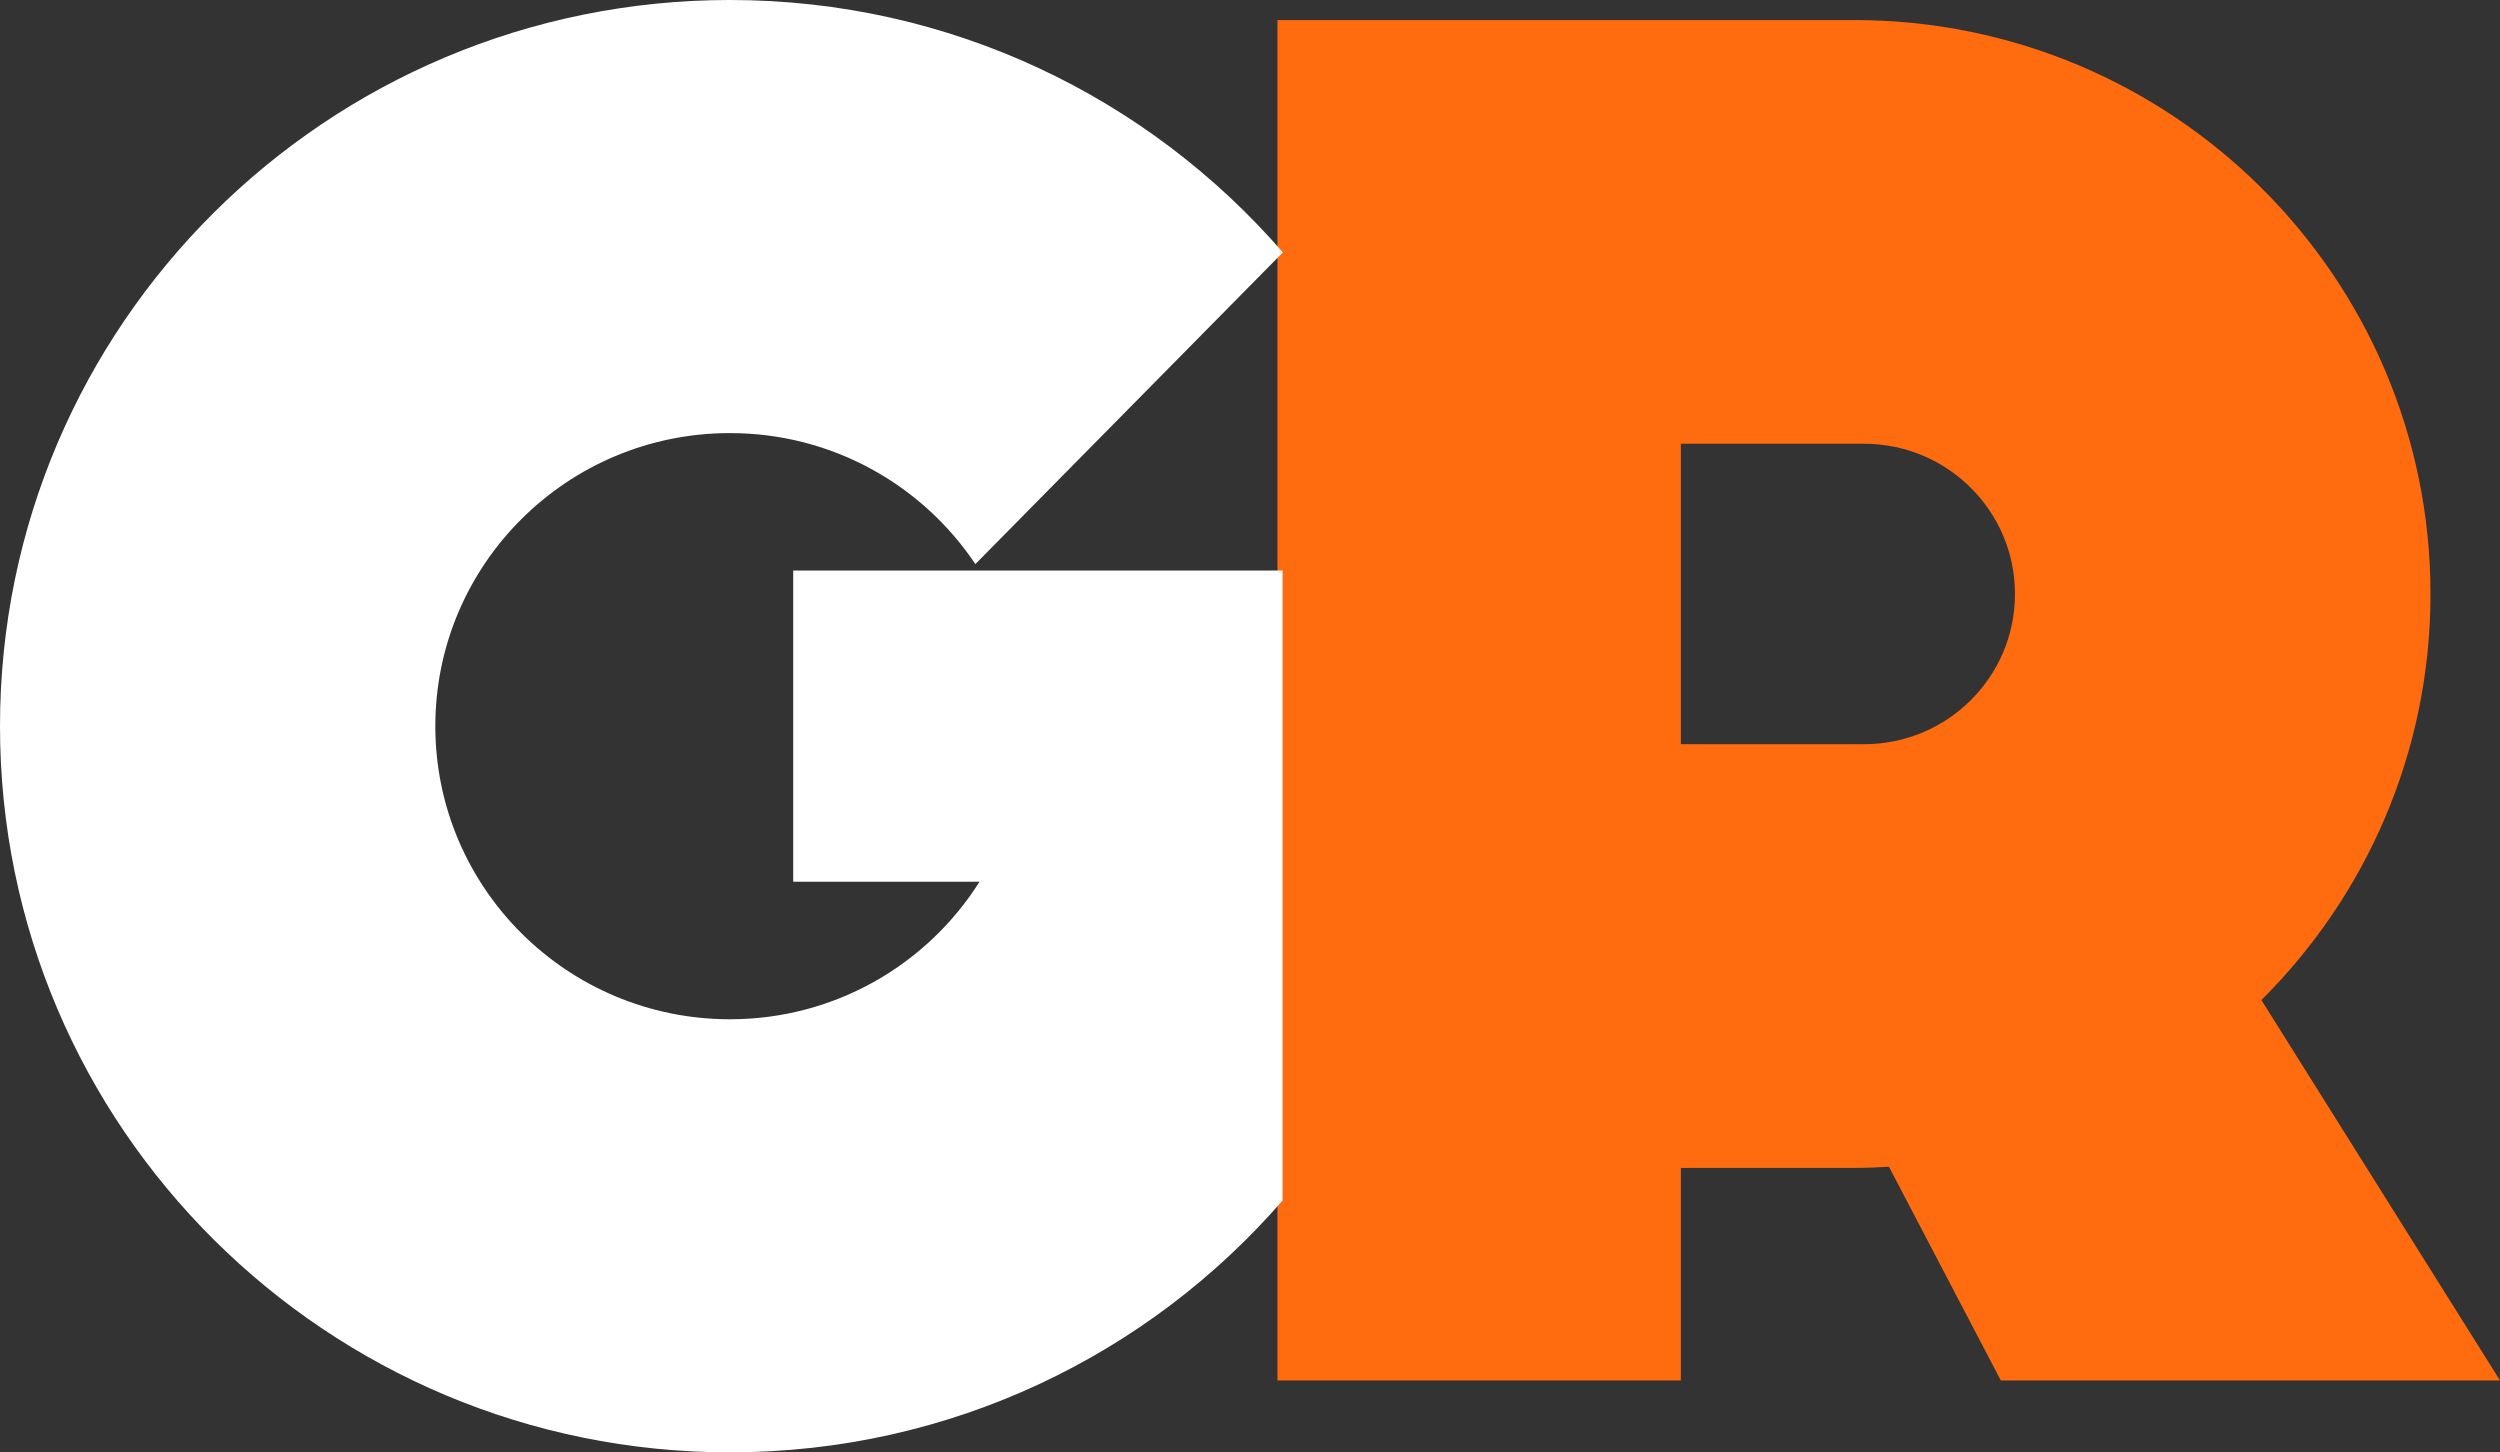 <?xml version="1.0" encoding="UTF-8"?><svg id="Layer_2" xmlns="http://www.w3.org/2000/svg" viewBox="0 0 200 116.188"><rect x="0" y="0" width="200" height="116.188" fill="#333333" stroke="none"/><g id="Components"><g id="_366149e7-17b7-46ed-bbbc-d092c987590b_7"><path d="m180.911,80.003c8.357-8.31,13.528-19.796,13.528-32.485,0-25.358-20.649-45.915-46.121-45.915h-46.121v108.833h32.271v-17.003h13.85c.941,0,1.872-.036,2.799-.091l8.948,17.094h39.935l-19.089-30.433Zm-31.785-20.467h-14.658v-24.035h14.658c6.667,0,12.072,5.38,12.072,12.017s-5.405,12.018-12.072,12.018Z" style="fill:#ff6b0f;"/><path d="m102.607,95.391v-49.749h-39.151v24.899h14.905c-4.167,6.606-11.548,11-19.966,11-13.017,0-23.569-10.497-23.569-23.447s10.552-23.447,23.569-23.447c8.196,0,15.412,4.164,19.634,10.48l24.578-24.91v-.049C91.899,7.824,76.07,0,58.395,0,26.144,0,0,26.01,0,58.093s26.144,58.095,58.395,58.095c17.672,0,33.506-7.812,44.212-20.151v-.646Z" style="fill:#fff;"/></g></g></svg>